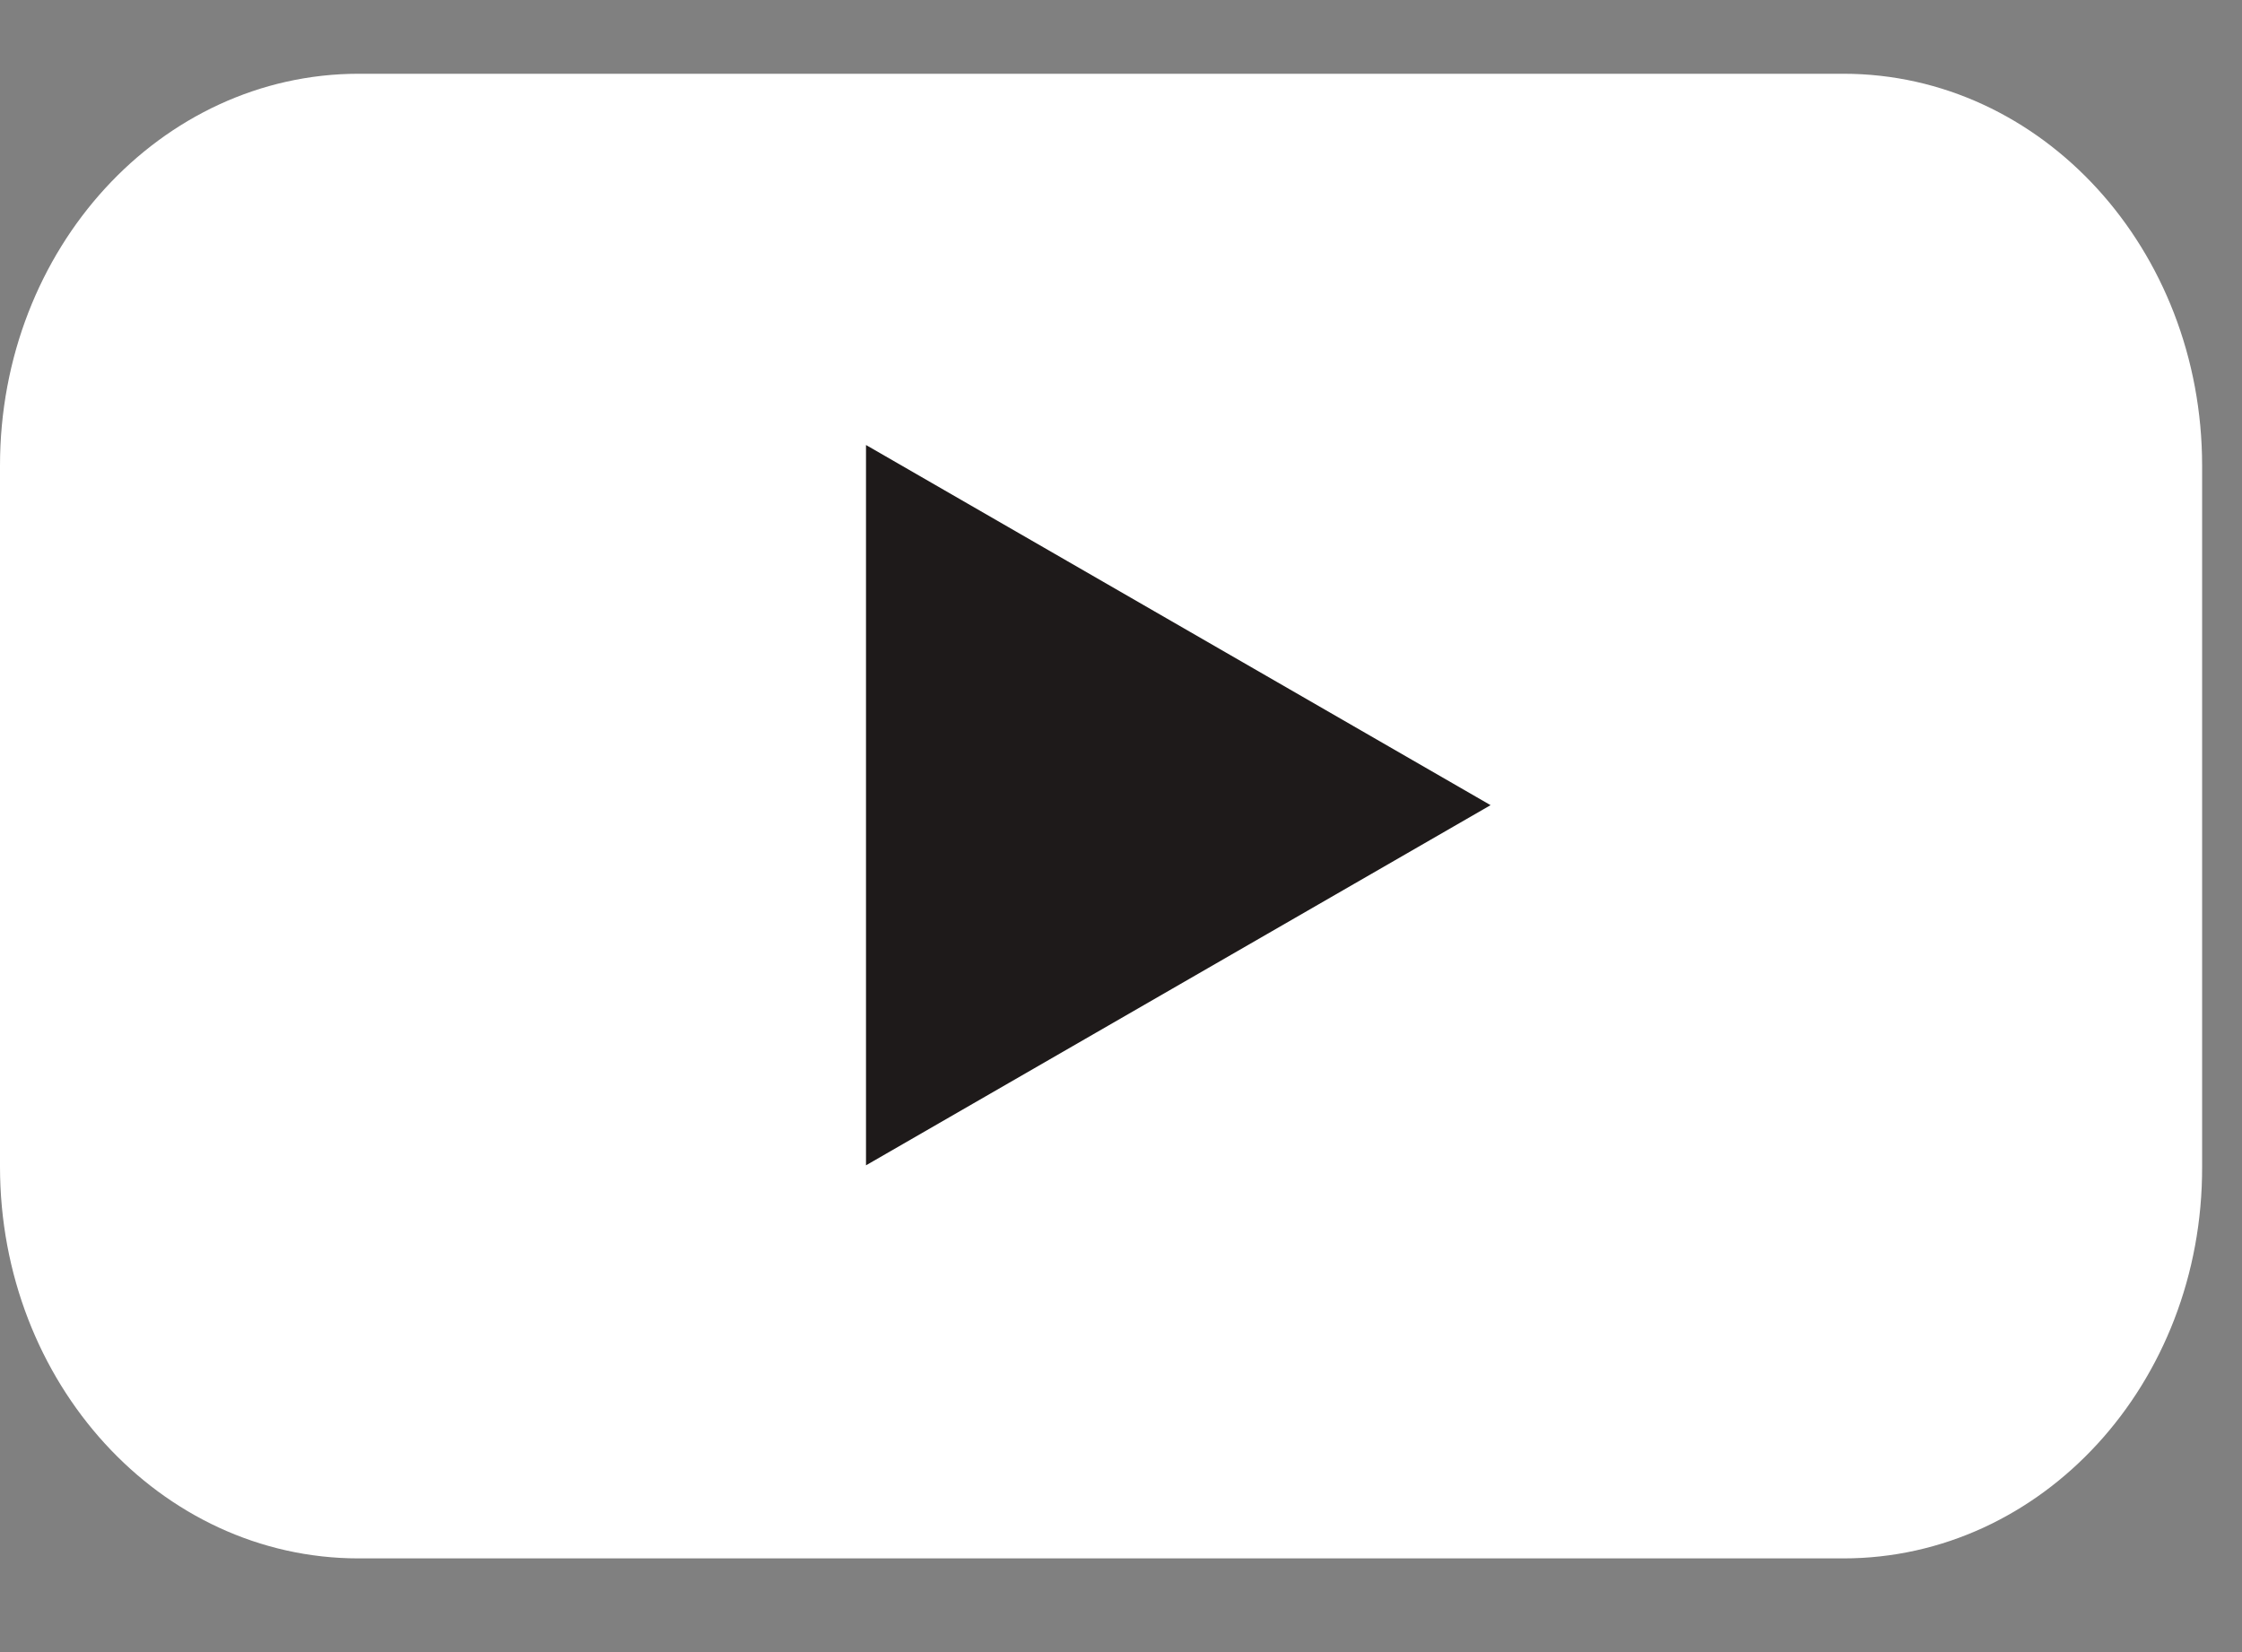 <svg width="19" height="14" viewBox="0 0 19 14" fill="none" xmlns="http://www.w3.org/2000/svg">
<rect x="0" y="0" width="19" height="14" fill="#808080" stroke="none"/>
<path d="M15.622 13.206H3.04C1.356 13.206 0 11.717 0 9.886V3.946C0 2.107 1.363 0.625 3.04 0.625H15.622C17.305 0.625 18.662 2.114 18.662 3.946V9.886C18.668 11.725 17.305 13.206 15.622 13.206Z" fill="white"/>
<path d="M12.632 6.823L7.339 3.771V9.875L12.632 6.823Z" fill="#1E1A1A"/>
</svg>
